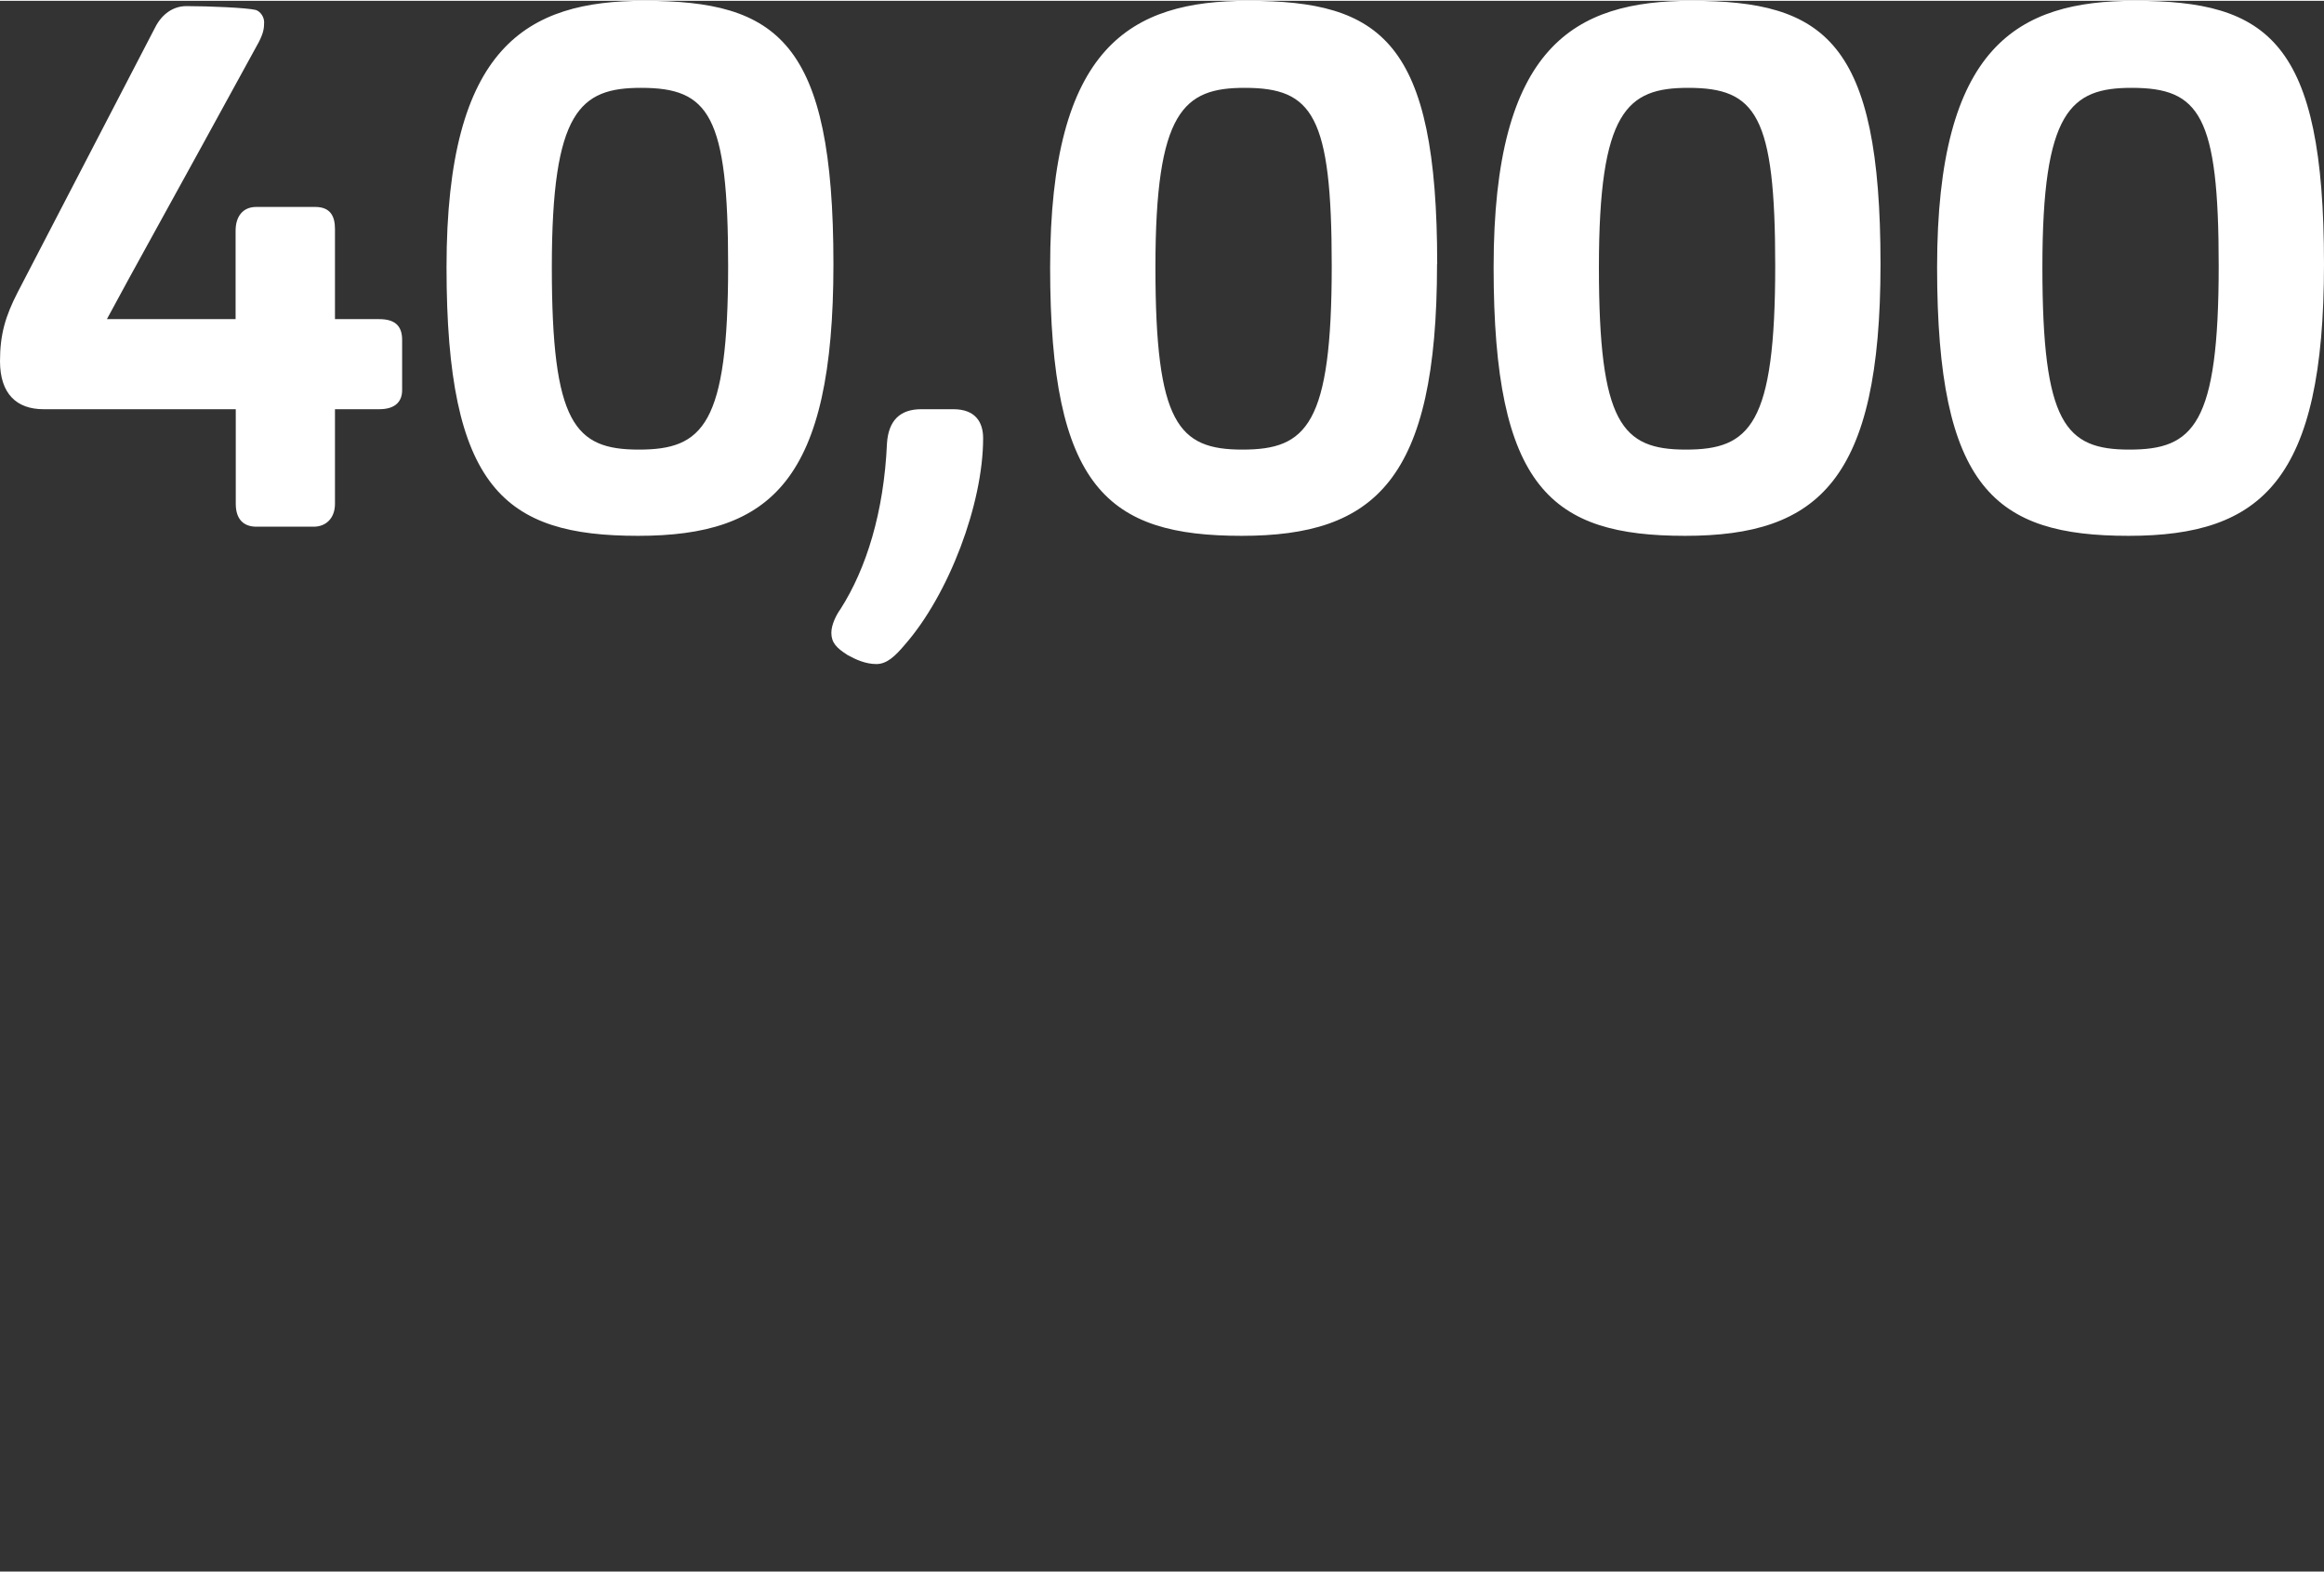 <?xml version="1.0" encoding="UTF-8"?><svg width="640px" height="433px" id="Ebene_1" xmlns="http://www.w3.org/2000/svg" xmlns:xlink="http://www.w3.org/1999/xlink" viewBox="0 0 145 98"><rect x="0" y="0" width="145" height="98" fill="#333333" stroke="none"/><defs><style>.cls-1{fill:none;}.cls-2{fill:#fff;}.cls-3{clip-path:url(#clippath);}</style><clipPath id="clippath"><rect class="cls-1" y="0" width="145" height="41.38"/></clipPath></defs><g class="cls-3"><path class="cls-2" d="M138.43,16.52c0,9.95-1.57,11.48-5.57,11.48s-5.43-1.62-5.43-11.38,1.76-11.19,5.57-11.19c4.24,0,5.43,1.71,5.43,11.1M145,16.43C145,2.52,141.52,0,133.19,0,125.9,0,120.86,2.81,120.86,16.62s3.62,16.76,11.95,16.76,12.19-3.48,12.19-16.95M110.76,16.52c0,9.95-1.57,11.48-5.57,11.48s-5.43-1.62-5.43-11.38,1.76-11.19,5.57-11.19c4.24,0,5.43,1.71,5.43,11.1M117.33,16.43C117.33,2.52,113.86,0,105.52,0,98.24,0,93.19,2.81,93.19,16.62s3.62,16.76,11.95,16.76,12.19-3.48,12.19-16.95M83.09,16.52c0,9.95-1.57,11.48-5.57,11.48s-5.43-1.62-5.43-11.38,1.76-11.19,5.57-11.19c4.24,0,5.43,1.71,5.43,11.1M89.67,16.43C89.67,2.52,86.19,0,77.86,0,70.57,0,65.52,2.81,65.52,16.62s3.62,16.76,11.95,16.76,12.19-3.48,12.19-16.95M57.48,25.48c-1.33,0-2.05.71-2.14,2.14-.19,4.29-1.29,7.81-2.9,10.33-.24.33-.57.95-.57,1.48,0,.62.33.95,1,1.38.52.29,1.14.57,1.81.57s1.19-.52,1.76-1.19c2.76-3.14,4.9-8.81,4.9-12.9,0-1-.48-1.81-1.86-1.81h-2ZM45.43,16.52c0,9.95-1.57,11.48-5.57,11.48s-5.43-1.62-5.43-11.38,1.76-11.19,5.57-11.19c4.24,0,5.43,1.71,5.43,11.1M52,16.43C52,2.52,48.52,0,40.19,0,32.9,0,27.86,2.81,27.86,16.62s3.62,16.76,11.95,16.76,12.19-3.48,12.19-16.95M14.71,25.48v5.9c0,1,.52,1.43,1.29,1.43h3.57c.76,0,1.33-.52,1.33-1.43v-5.9h2.76c1.05,0,1.43-.52,1.43-1.19v-3.14c0-.9-.48-1.29-1.43-1.29h-2.76v-5.62c0-.81-.29-1.38-1.24-1.38h-3.67c-.86,0-1.29.62-1.29,1.48v5.52H6.67c1.71-3.19,3.57-6.48,9.48-17.29.29-.57.33-.86.33-1.24,0-.33-.24-.67-.52-.76-.57-.14-2.95-.24-4.33-.24-.81,0-1.52.48-1.95,1.33L1.1,18.19c-.76,1.48-1.1,2.62-1.1,4.29,0,2.05,1.05,3,2.71,3h12Z"/></g></svg>